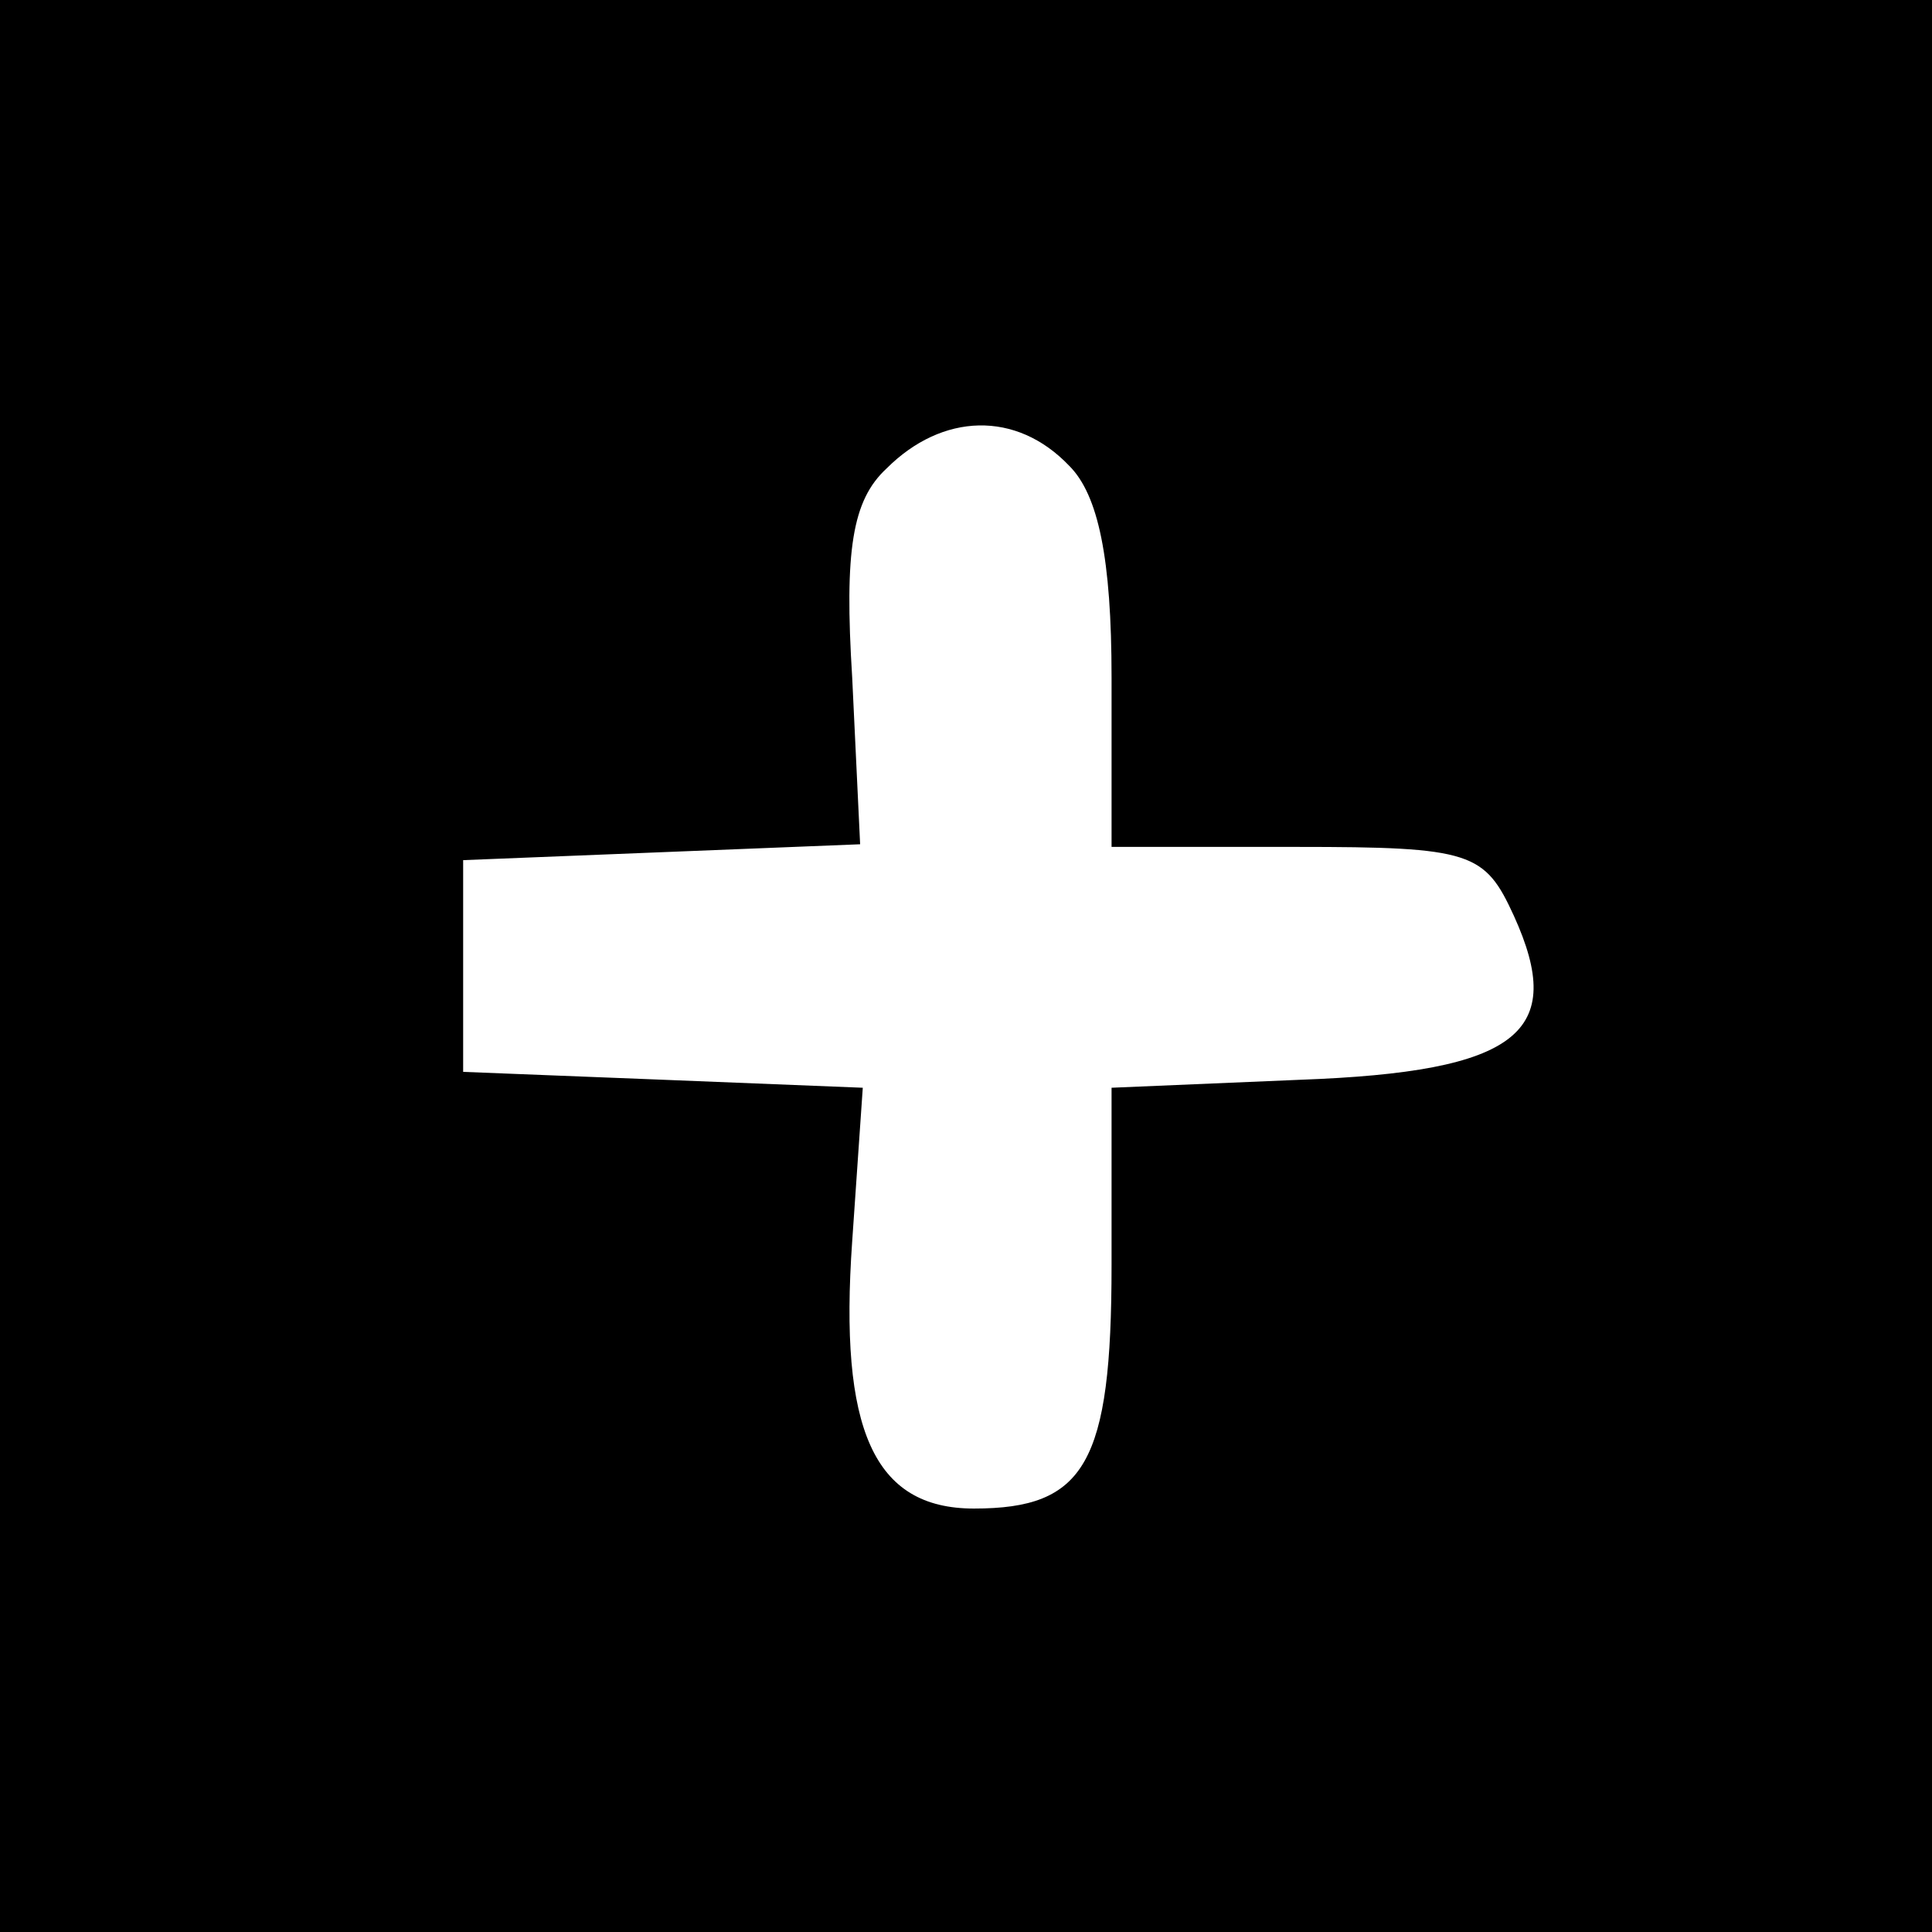 <?xml version="1.0" standalone="no"?>
<!DOCTYPE svg PUBLIC "-//W3C//DTD SVG 20010904//EN"
 "http://www.w3.org/TR/2001/REC-SVG-20010904/DTD/svg10.dtd">
<svg version="1.0" xmlns="http://www.w3.org/2000/svg"
 width="73pt" height="73pt" viewBox="0 0 73 73"
 preserveAspectRatio="xMidYMid meet">
<g transform="translate(0,73) scale(0.1,-0.1)"
fill="#000000" stroke="none">
<path d="M0 365 l0 -365 365 0 365 0 0 365 0 365 -365 0 -365 0 0 -365z m404
189 c11 -11 16 -35 16 -80 l0 -64 70 0 c66 0 71 -2 82 -26 20 -44 2 -59 -81
-62 l-71 -3 0 -67 c0 -75 -10 -92 -52 -92 -38 0 -51 30 -46 101 l4 58 -75 3
-76 3 0 40 0 40 75 3 75 3 -3 63 c-3 48 0 67 13 79 21 21 49 22 69 1z"/>
</g>
</svg>
